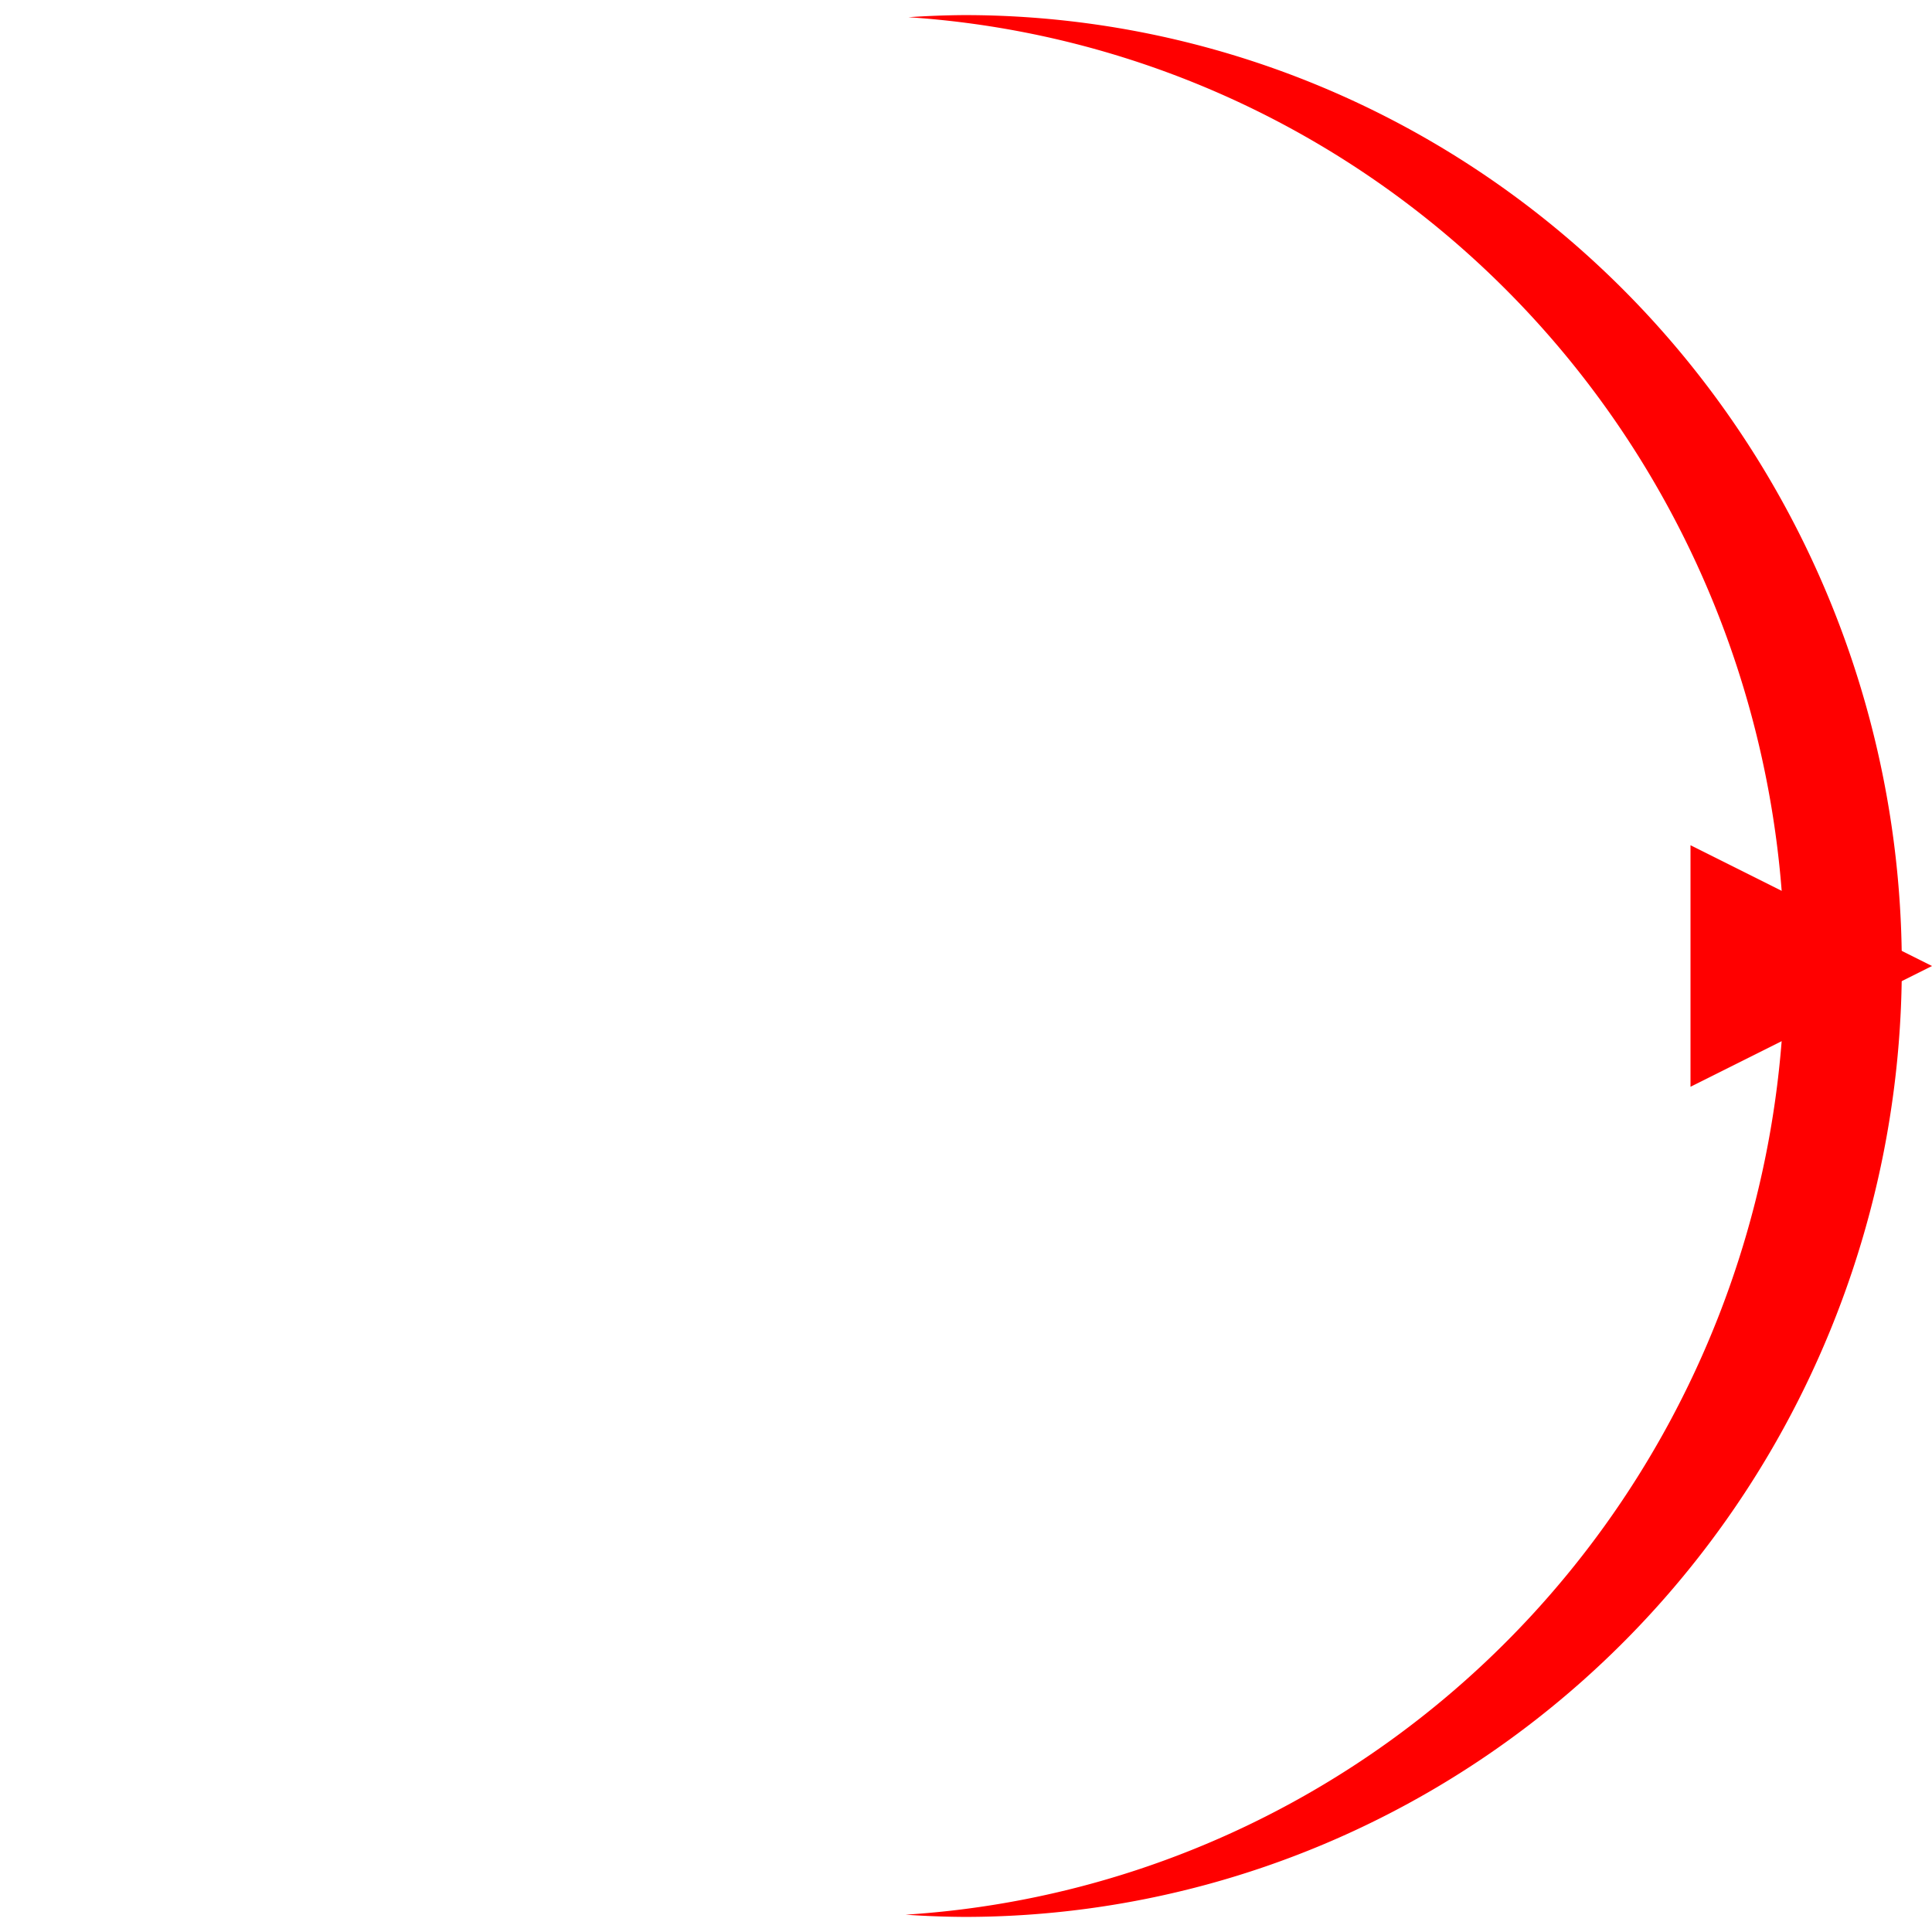 <?xml version="1.0" encoding="UTF-8" standalone="no"?>
<!-- Created with Inkscape (http://www.inkscape.org/) -->

<svg
   width="1024"
   height="1024"
   viewBox="0 0 270.933 270.933"
   version="1.1"
   id="svg5"
   inkscape:export-filename="/home/tm85/bitmap.png"
   inkscape:export-xdpi="96"
   inkscape:export-ydpi="96"
   inkscape:version="1.1.1 (3bf5ae0d25, 2021-09-20)"
   sodipodi:docname="headingindicator.svg"
   xmlns:inkscape="http://www.inkscape.org/namespaces/inkscape"
   xmlns:sodipodi="http://sodipodi.sourceforge.net/DTD/sodipodi-0.dtd"
   xmlns="http://www.w3.org/2000/svg"
   xmlns:svg="http://www.w3.org/2000/svg">
  <sodipodi:namedview
     id="namedview7"
     pagecolor="#ffffff"
     bordercolor="#666666"
     borderopacity="1.0"
     inkscape:pageshadow="2"
     inkscape:pageopacity="0.0"
     inkscape:pagecheckerboard="0"
     inkscape:document-units="mm"
     showgrid="false"
     units="px"
     width="1024px"
     inkscape:lockguides="true"
     inkscape:zoom="0.77771465"
     inkscape:cx="396.67505"
     inkscape:cy="561.25984"
     inkscape:window-width="2548"
     inkscape:window-height="1412"
     inkscape:window-x="4"
     inkscape:window-y="20"
     inkscape:window-maximized="1"
     inkscape:current-layer="layer1" />
  <defs
     id="defs2" />
  <g
     inkscape:label="Layer 1"
     inkscape:groupmode="layer"
     id="layer1">
    <path
       id="path31"
       style="stroke-width:2.117;fill:#ff0000;fill-opacity:1"
       d="M 135.218,2.117 A 131.482,133.35 0 0 0 127.389,2.414 131.482,133.35 0 0 1 250.265,135.467 131.482,133.35 0 0 1 127,268.505 131.482,133.35 0 0 0 135.218,268.817 131.482,133.35 0 0 0 266.7,135.467 131.482,133.35 0 0 0 135.218,2.117 Z" />
    <path
       id="rect1136"
       style="stroke-width:2.117;fill:#ff0000;fill-opacity:1"
       d="M 270.933,135.467 H 237.067 V 152.4 Z"
       sodipodi:nodetypes="ccccc" />
    <path
       id="rect1136-6"
       style="stroke-width:2.117;fill:#ff0000;fill-opacity:1"
       d="M 270.933,135.467 H 237.067 V 118.533 Z"
       sodipodi:nodetypes="ccccc" />
  </g>
</svg>
